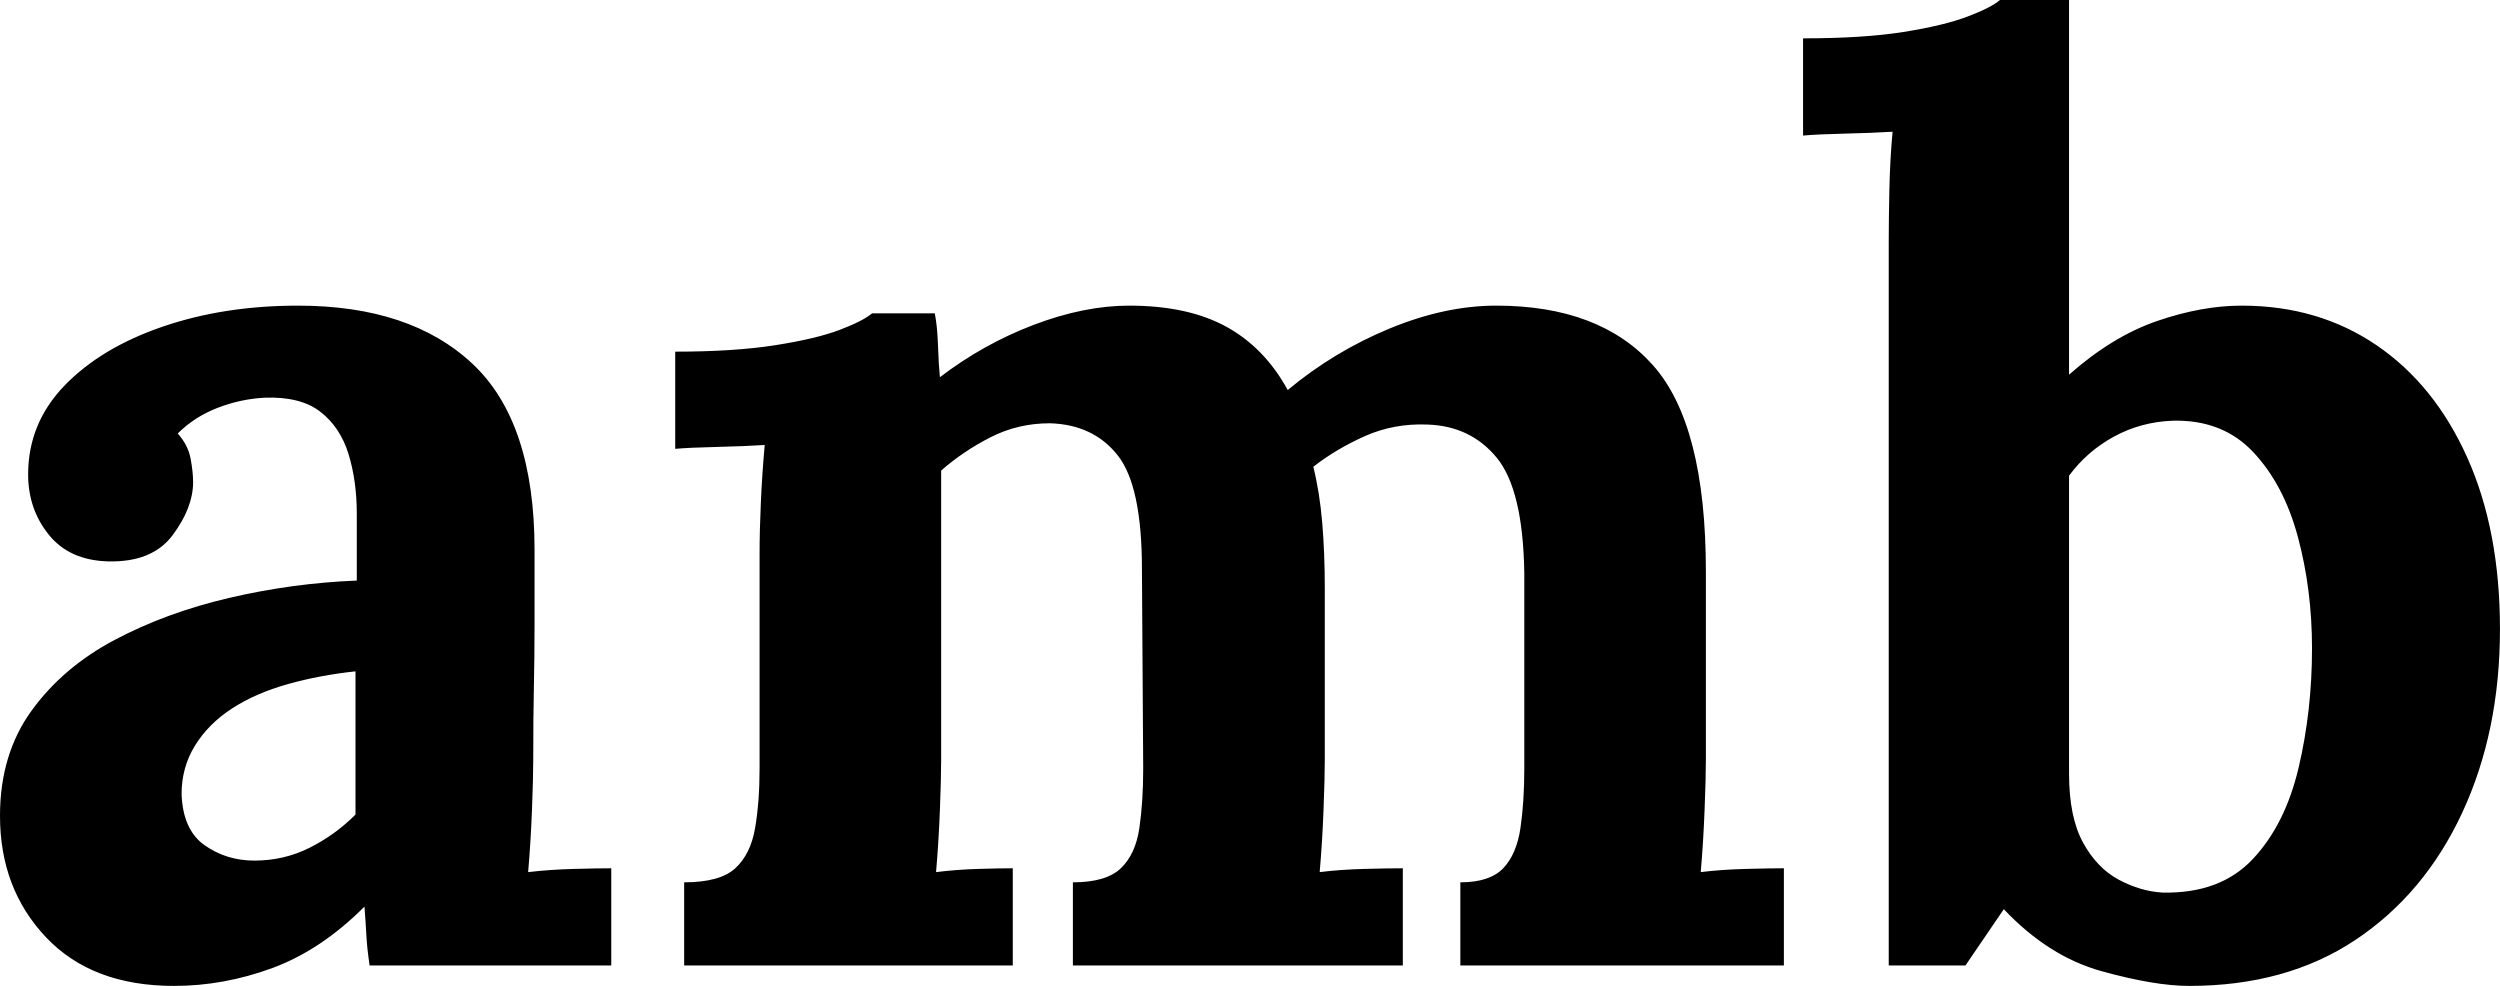<svg baseProfile="full" height="28" version="1.1" viewBox="0 0 71 28" width="71" xmlns="http://www.w3.org/2000/svg" xmlns:ev="http://www.w3.org/2001/xml-events" xmlns:xlink="http://www.w3.org/1999/xlink"><defs /><g><path d="M11.585 27.419Q11.512 26.911 11.494 26.565Q11.476 26.22 11.44 25.748Q10.205 26.983 8.825 27.492Q7.445 28 6.029 28Q3.704 28 2.397 26.62Q1.089 25.24 1.089 23.17Q1.089 21.427 1.979 20.192Q2.869 18.957 4.34 18.176Q5.811 17.396 7.608 16.978Q9.406 16.56 11.222 16.488V14.599Q11.222 13.655 10.986 12.892Q10.75 12.13 10.187 11.694Q9.624 11.258 8.607 11.294Q7.917 11.331 7.263 11.585Q6.61 11.839 6.137 12.311Q6.428 12.638 6.501 13.019Q6.573 13.401 6.573 13.691Q6.573 14.418 5.992 15.198Q5.411 15.979 4.14 15.943Q3.051 15.907 2.47 15.18Q1.888 14.454 1.888 13.473Q1.888 12.021 2.923 10.949Q3.958 9.878 5.702 9.279Q7.445 8.68 9.551 8.68Q12.747 8.68 14.508 10.332Q16.27 11.984 16.27 15.616Q16.27 16.851 16.27 17.722Q16.27 18.594 16.252 19.466Q16.233 20.337 16.233 21.572Q16.233 22.08 16.197 23.006Q16.161 23.933 16.088 24.768Q16.706 24.695 17.396 24.677Q18.086 24.659 18.449 24.659V27.419ZM11.185 19.066Q10.169 19.175 9.261 19.429Q8.353 19.684 7.681 20.119Q7.009 20.555 6.628 21.173Q6.246 21.79 6.246 22.553Q6.283 23.569 6.9 24.005Q7.518 24.441 8.316 24.441Q9.152 24.441 9.878 24.078Q10.604 23.715 11.185 23.134Q11.185 22.77 11.185 22.425Q11.185 22.08 11.185 21.717Q11.185 21.064 11.185 20.392Q11.185 19.72 11.185 19.066Z M20.519 27.419V25.058Q21.536 25.058 21.971 24.659Q22.407 24.259 22.534 23.515Q22.661 22.77 22.661 21.826V15.725Q22.661 15.071 22.698 14.254Q22.734 13.437 22.807 12.638Q22.226 12.674 21.445 12.693Q20.664 12.711 20.265 12.747V9.987Q21.935 9.987 23.097 9.805Q24.259 9.624 24.931 9.37Q25.603 9.115 25.857 8.898H27.637Q27.709 9.261 27.728 9.805Q27.746 10.35 27.782 10.713Q29.017 9.769 30.451 9.224Q31.886 8.68 33.157 8.68Q34.827 8.68 35.917 9.279Q37.006 9.878 37.66 11.077Q38.968 9.987 40.547 9.333Q42.127 8.68 43.58 8.68Q46.521 8.68 48.029 10.368Q49.536 12.057 49.536 16.233V21.572Q49.536 22.08 49.499 23.006Q49.463 23.933 49.39 24.768Q49.971 24.695 50.68 24.677Q51.388 24.659 51.751 24.659V27.419H42.563V25.058Q43.398 25.058 43.78 24.659Q44.161 24.259 44.27 23.515Q44.379 22.77 44.379 21.826V16.27Q44.342 13.909 43.598 13.001Q42.853 12.093 41.619 12.057Q40.674 12.021 39.857 12.384Q39.04 12.747 38.387 13.256Q38.568 13.982 38.641 14.853Q38.713 15.725 38.713 16.706Q38.713 17.94 38.713 19.139Q38.713 20.337 38.713 21.572Q38.713 22.08 38.677 23.006Q38.641 23.933 38.568 24.768Q39.149 24.695 39.839 24.677Q40.529 24.659 40.929 24.659V27.419H31.559V25.058Q32.503 25.058 32.921 24.659Q33.339 24.259 33.447 23.515Q33.556 22.77 33.556 21.826L33.52 16.161Q33.52 13.8 32.83 12.929Q32.14 12.057 30.905 12.021Q29.997 12.021 29.217 12.42Q28.436 12.82 27.818 13.364Q27.818 13.837 27.818 14.272Q27.818 14.708 27.818 15.18V21.572Q27.818 22.08 27.782 23.006Q27.746 23.933 27.673 24.768Q28.254 24.695 28.872 24.677Q29.489 24.659 29.852 24.659V27.419Z M54.729 6.9Q54.729 6.246 54.747 5.393Q54.765 4.54 54.838 3.741Q54.257 3.777 53.476 3.795Q52.695 3.813 52.296 3.85V1.089Q54.003 1.089 55.147 0.908Q56.291 0.726 56.962 0.472Q57.634 0.218 57.888 0.0H59.85V10.641Q61.084 9.551 62.355 9.115Q63.626 8.68 64.752 8.68Q66.931 8.68 68.584 9.805Q70.236 10.931 71.162 13.001Q72.088 15.071 72.088 17.868Q72.088 20.773 71.017 23.079Q69.946 25.385 67.984 26.693Q66.023 28 63.263 28Q62.283 28 60.776 27.582Q59.268 27.165 57.997 25.821L56.908 27.419H54.729ZM59.85 21.971Q59.85 23.206 60.249 23.933Q60.649 24.659 61.266 24.986Q61.883 25.313 62.501 25.349Q64.135 25.385 65.061 24.405Q65.987 23.424 66.368 21.808Q66.75 20.192 66.75 18.412Q66.75 16.742 66.35 15.253Q65.951 13.764 65.079 12.838Q64.208 11.912 62.791 11.948Q61.883 11.984 61.121 12.402Q60.358 12.82 59.85 13.51Z " fill="rgb(0,0,0)" transform="translate(-1.089, 0)" /></g></svg>